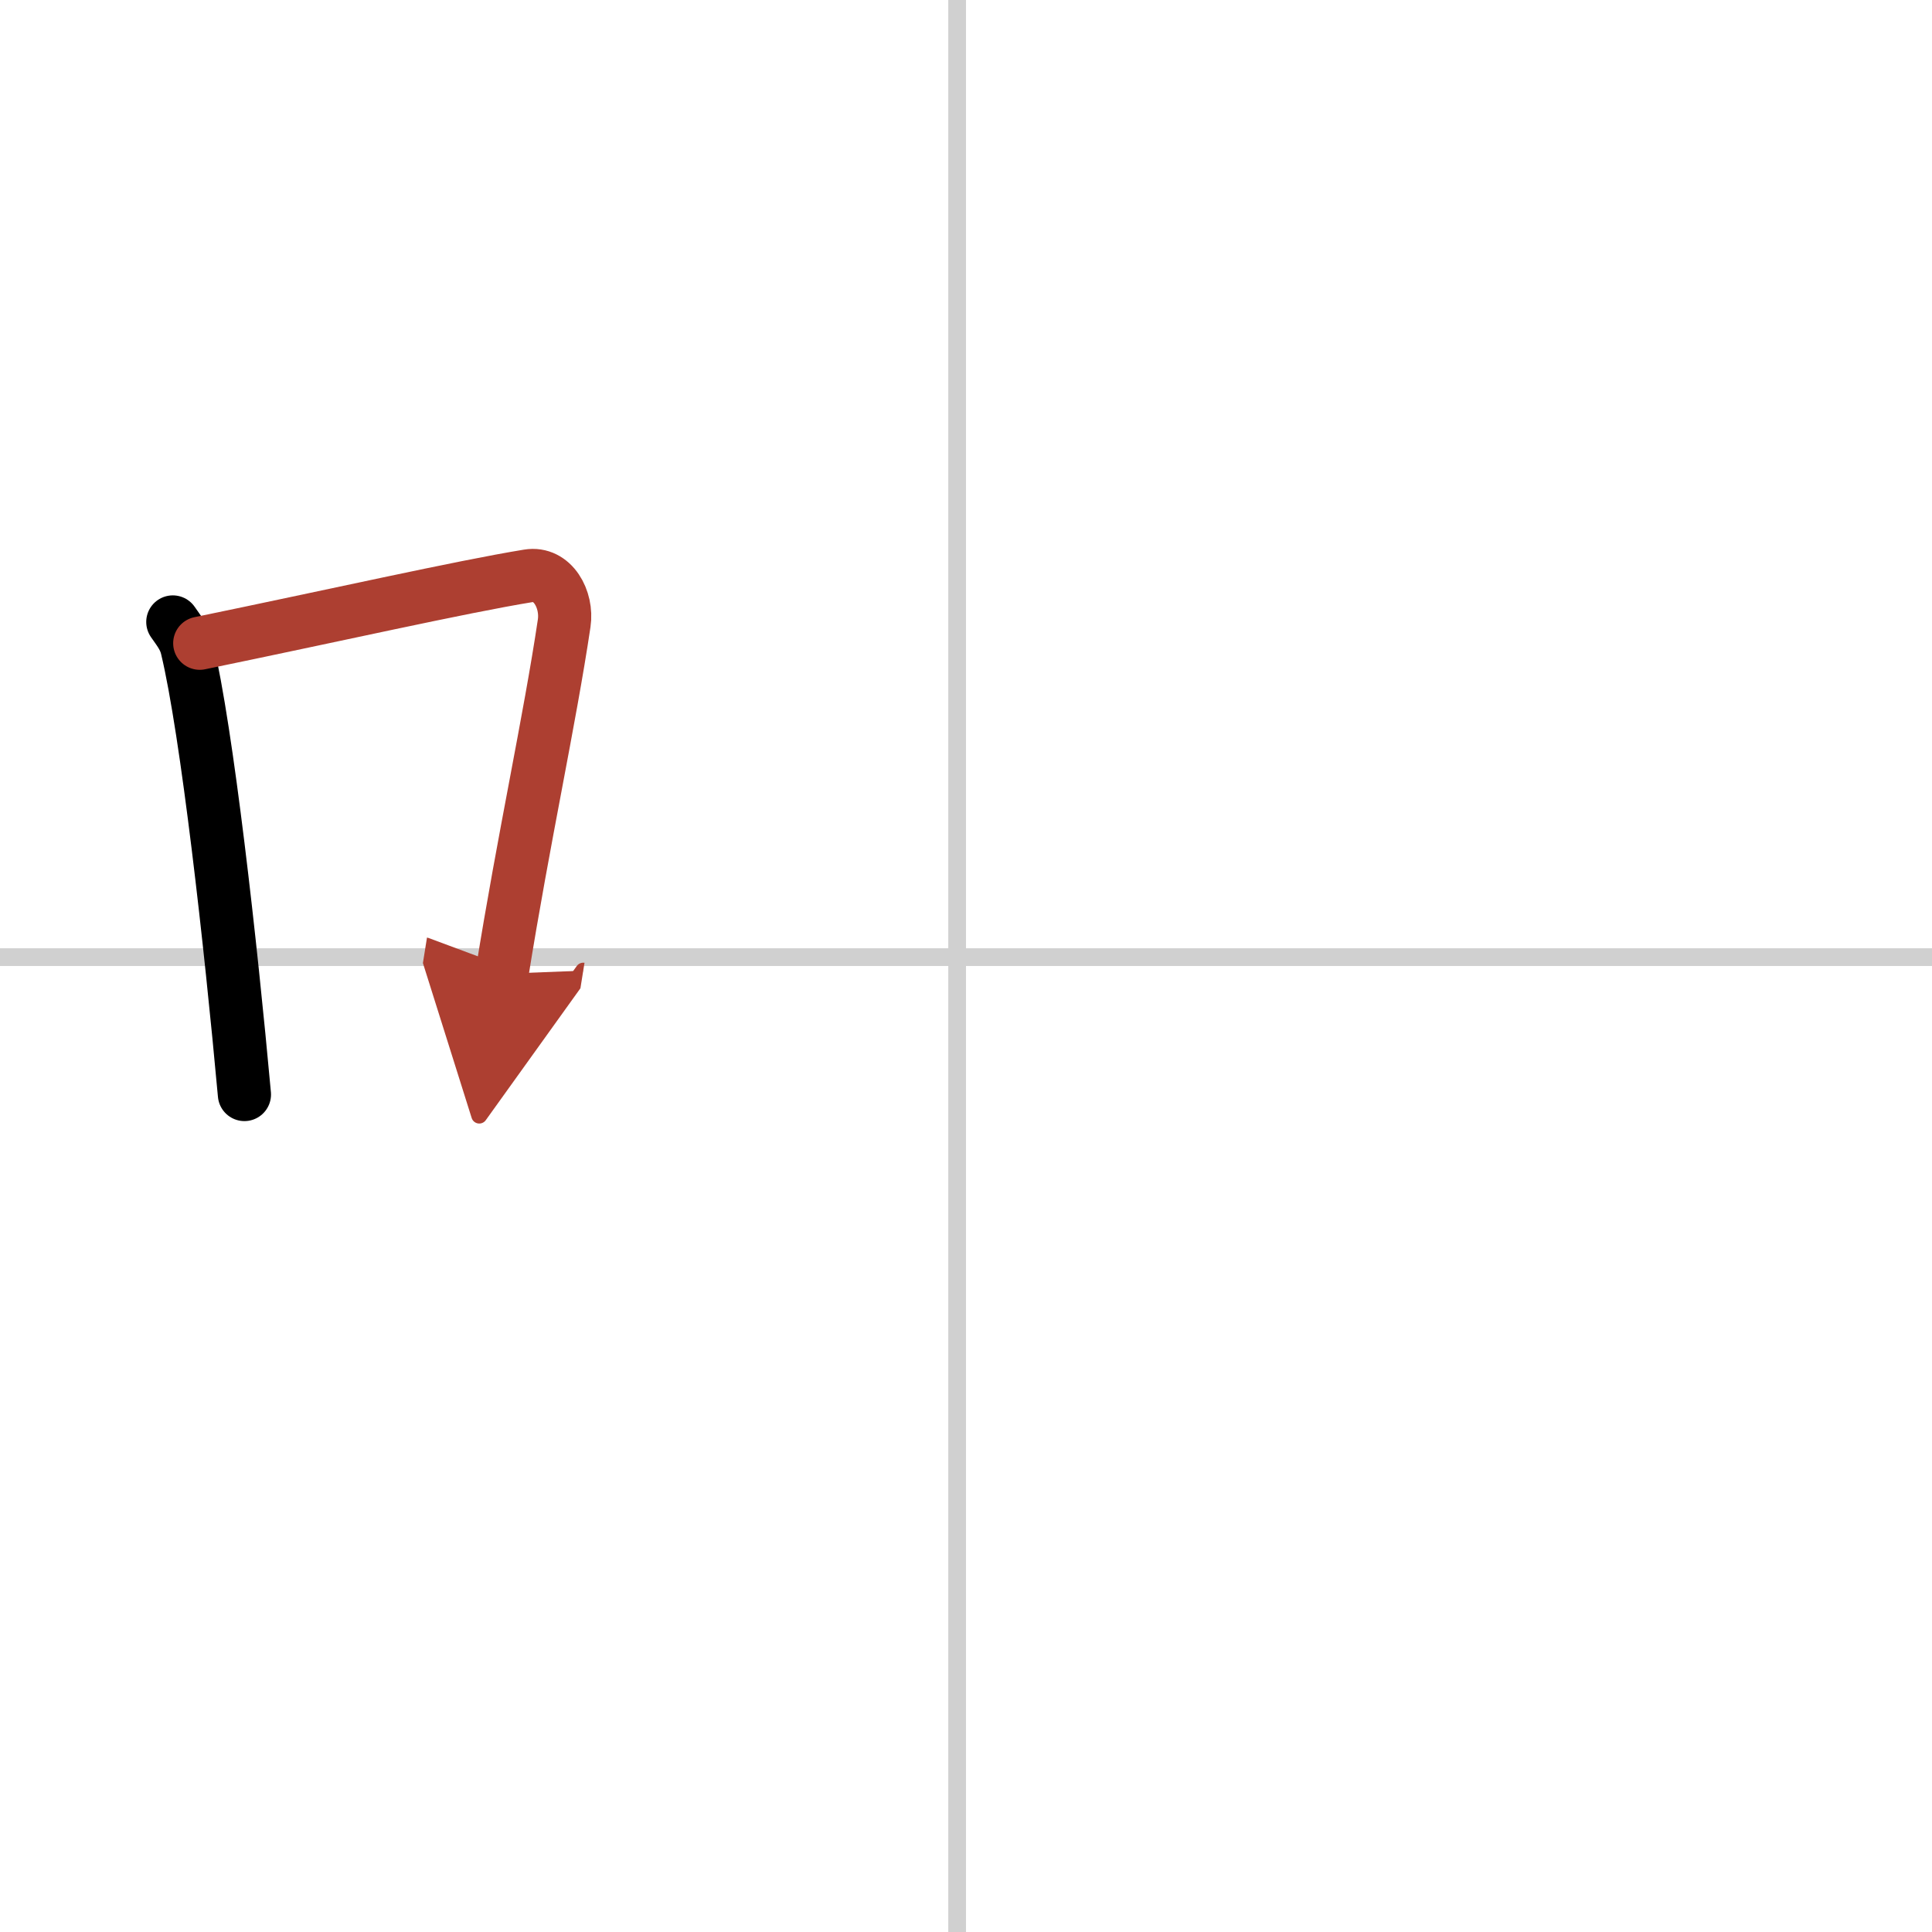 <svg width="400" height="400" viewBox="0 0 109 109" xmlns="http://www.w3.org/2000/svg"><defs><marker id="a" markerWidth="4" orient="auto" refX="1" refY="5" viewBox="0 0 10 10"><polyline points="0 0 10 5 0 10 1 5" fill="#ad3f31" stroke="#ad3f31"/></marker></defs><g fill="none" stroke="#000" stroke-linecap="round" stroke-linejoin="round" stroke-width="3"><rect width="100%" height="100%" fill="#fff" stroke="#fff"/><line x1="54" x2="54" y2="109" stroke="#d0d0d0" stroke-width="1"/><line x2="109" y1="54" y2="54" stroke="#d0d0d0" stroke-width="1"/><path d="m9.75 35.09c0.33 0.48 0.66 0.87 0.8 1.47 1.13 4.71 2.47 16.72 3.24 25.19"/><path d="m11.27 36.29c7.48-1.54 14.73-3.18 18.53-3.8 1.39-0.23 2.23 1.34 2.03 2.67-0.82 5.51-2.29 12.16-3.51 19.78" marker-end="url(#a)" stroke="#ad3f31"/></g></svg>
